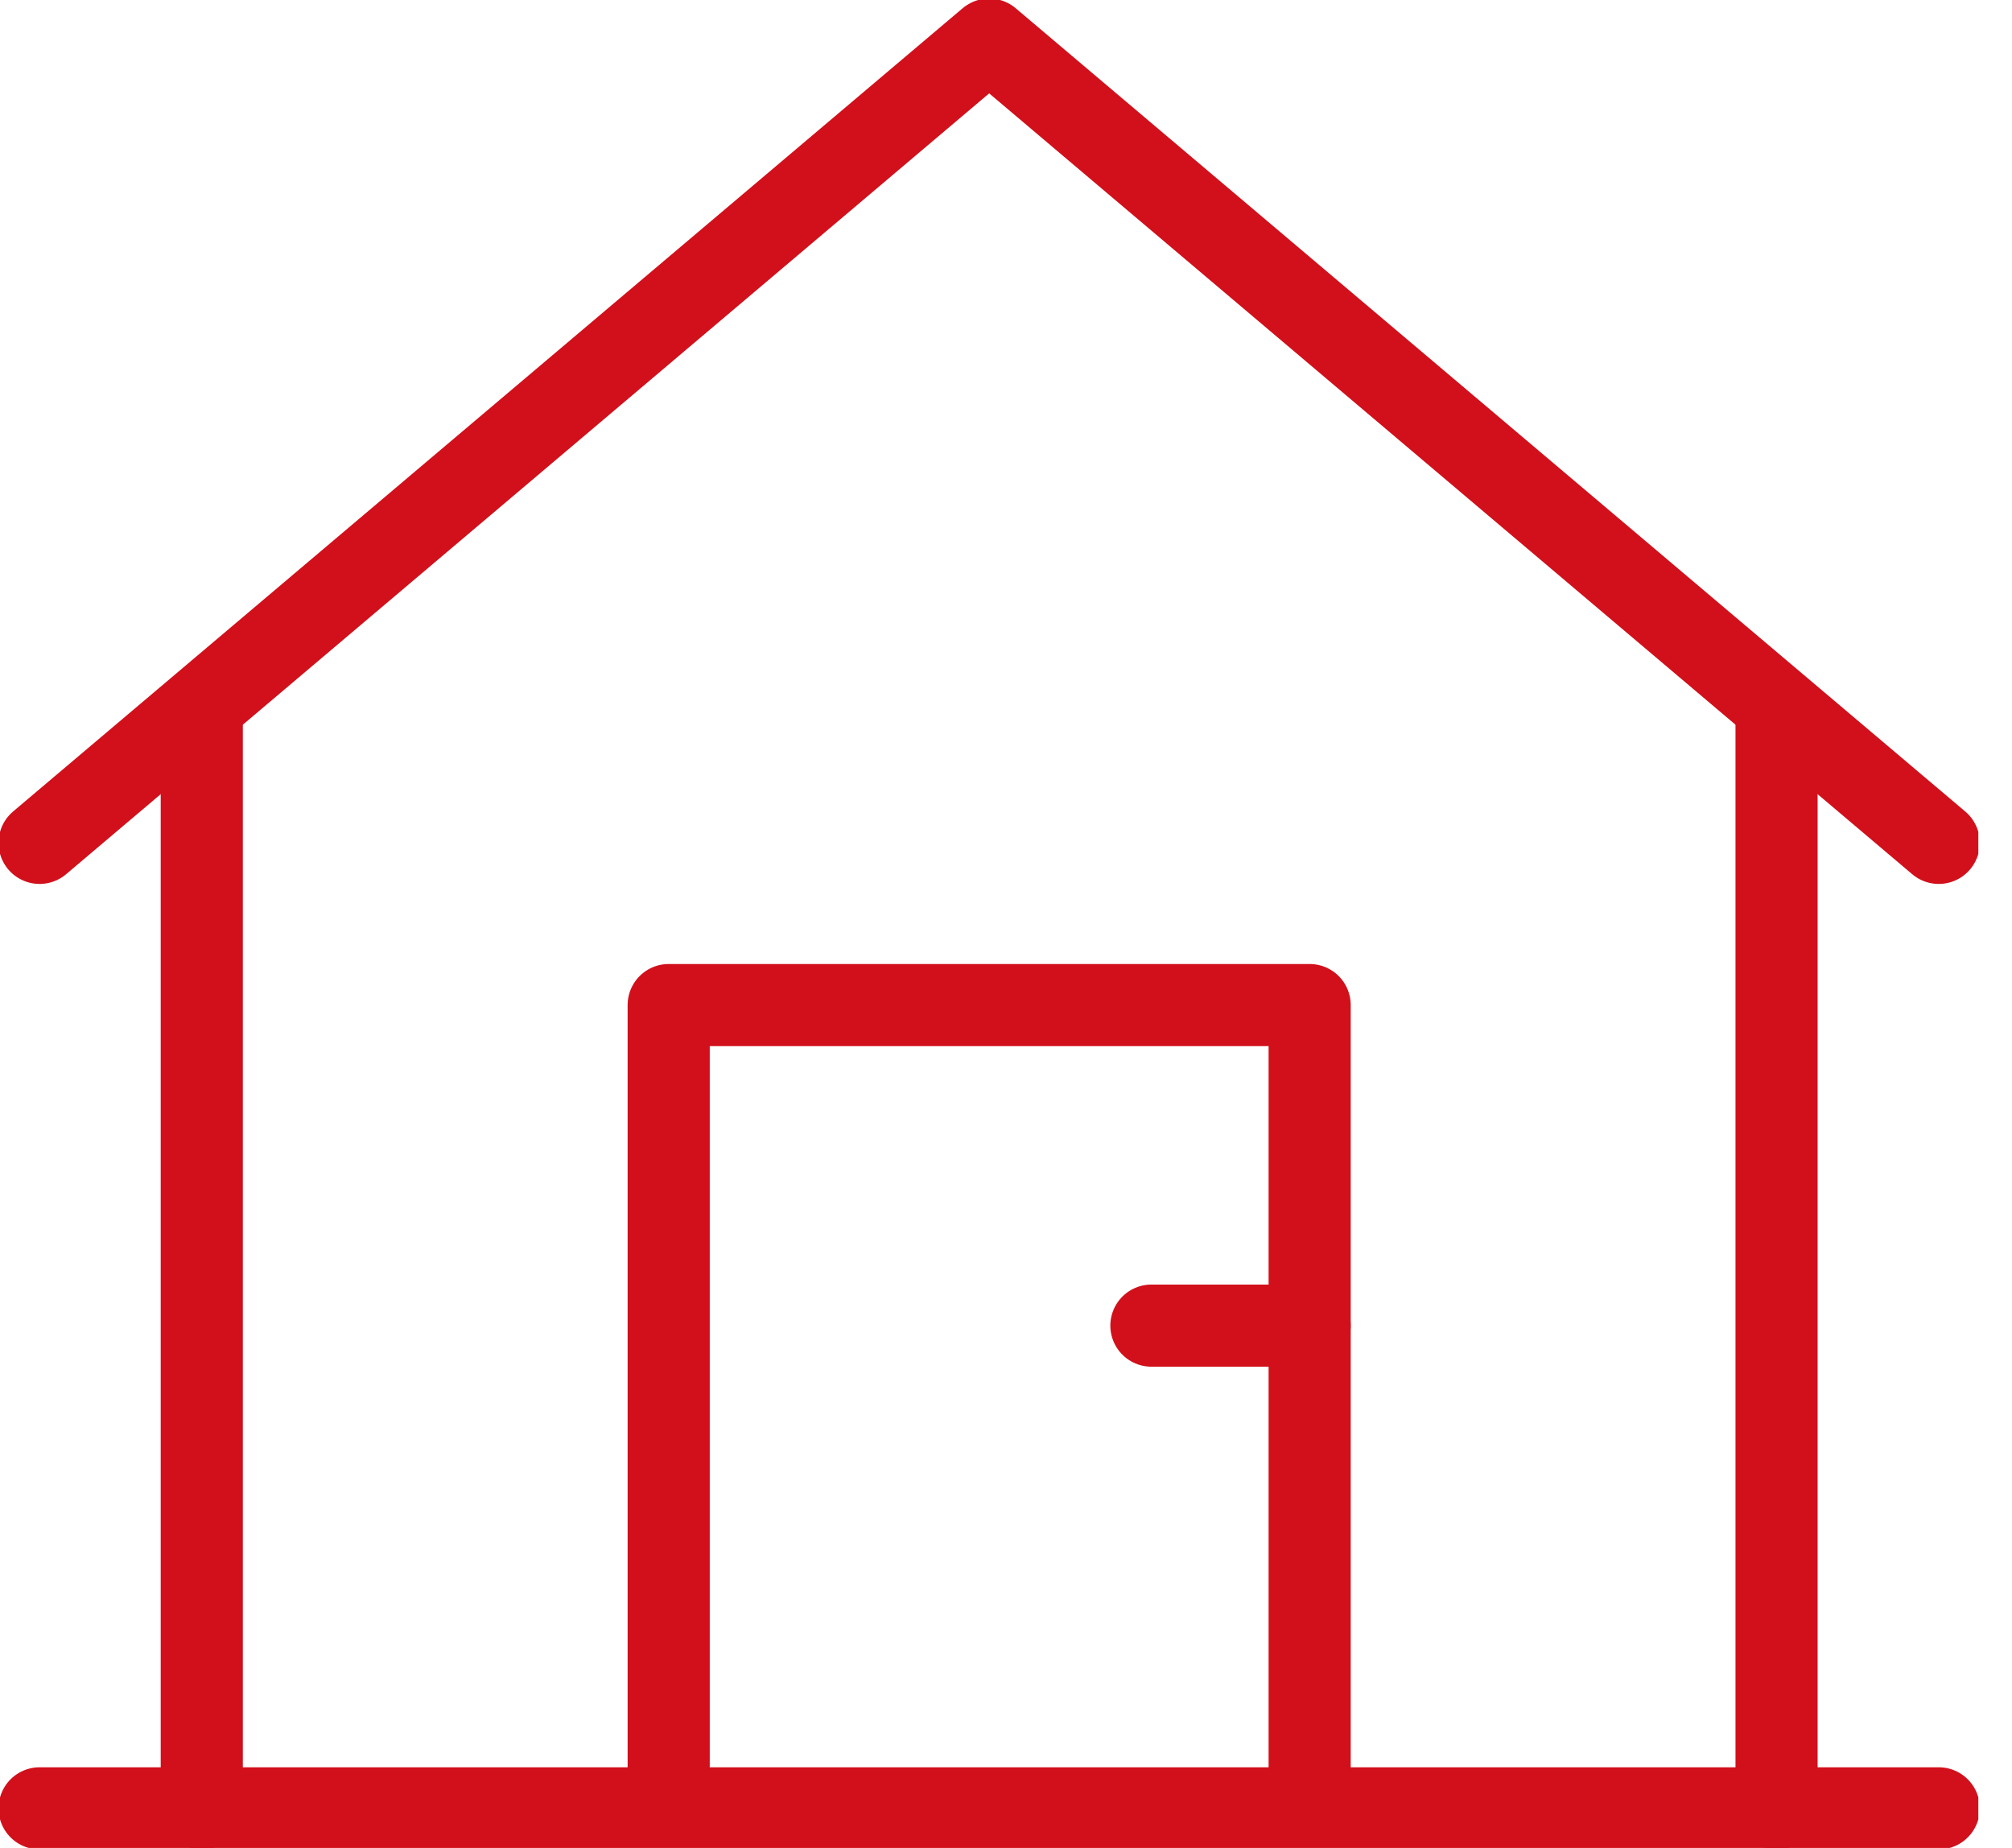 <svg width="49" height="45" viewBox="0 0 49 45" fill="none" xmlns="http://www.w3.org/2000/svg">
<g clip-path="url(#clip0_8065_1969)">
<path d="M16.285 44.036V24.475H31.895V44.036" stroke="#D1101B" stroke-width="2" stroke-linejoin="round"/>
<path d="M0.964 44.036H47.216" stroke="#D1101B" stroke-width="2" stroke-linecap="round" stroke-linejoin="round"/>
<path d="M43.266 17.248V44.036" stroke="#D1101B" stroke-width="2" stroke-linecap="round" stroke-linejoin="round"/>
<path d="M4.914 44.036V17.248" stroke="#D1101B" stroke-width="2" stroke-linecap="round" stroke-linejoin="round"/>
<path d="M0.964 20.525L24.09 0.964L47.216 20.525" stroke="#D1101B" stroke-width="2" stroke-linecap="round" stroke-linejoin="round"/>
<path d="M28.041 32.281H31.895" stroke="#D1101B" stroke-width="2" stroke-linecap="round" stroke-linejoin="round"/>
</g>
<defs>
<clipPath id="clip0_8065_1969">
<rect width="48.18" height="45" fill="white"/>
</clipPath>
</defs>
</svg>
